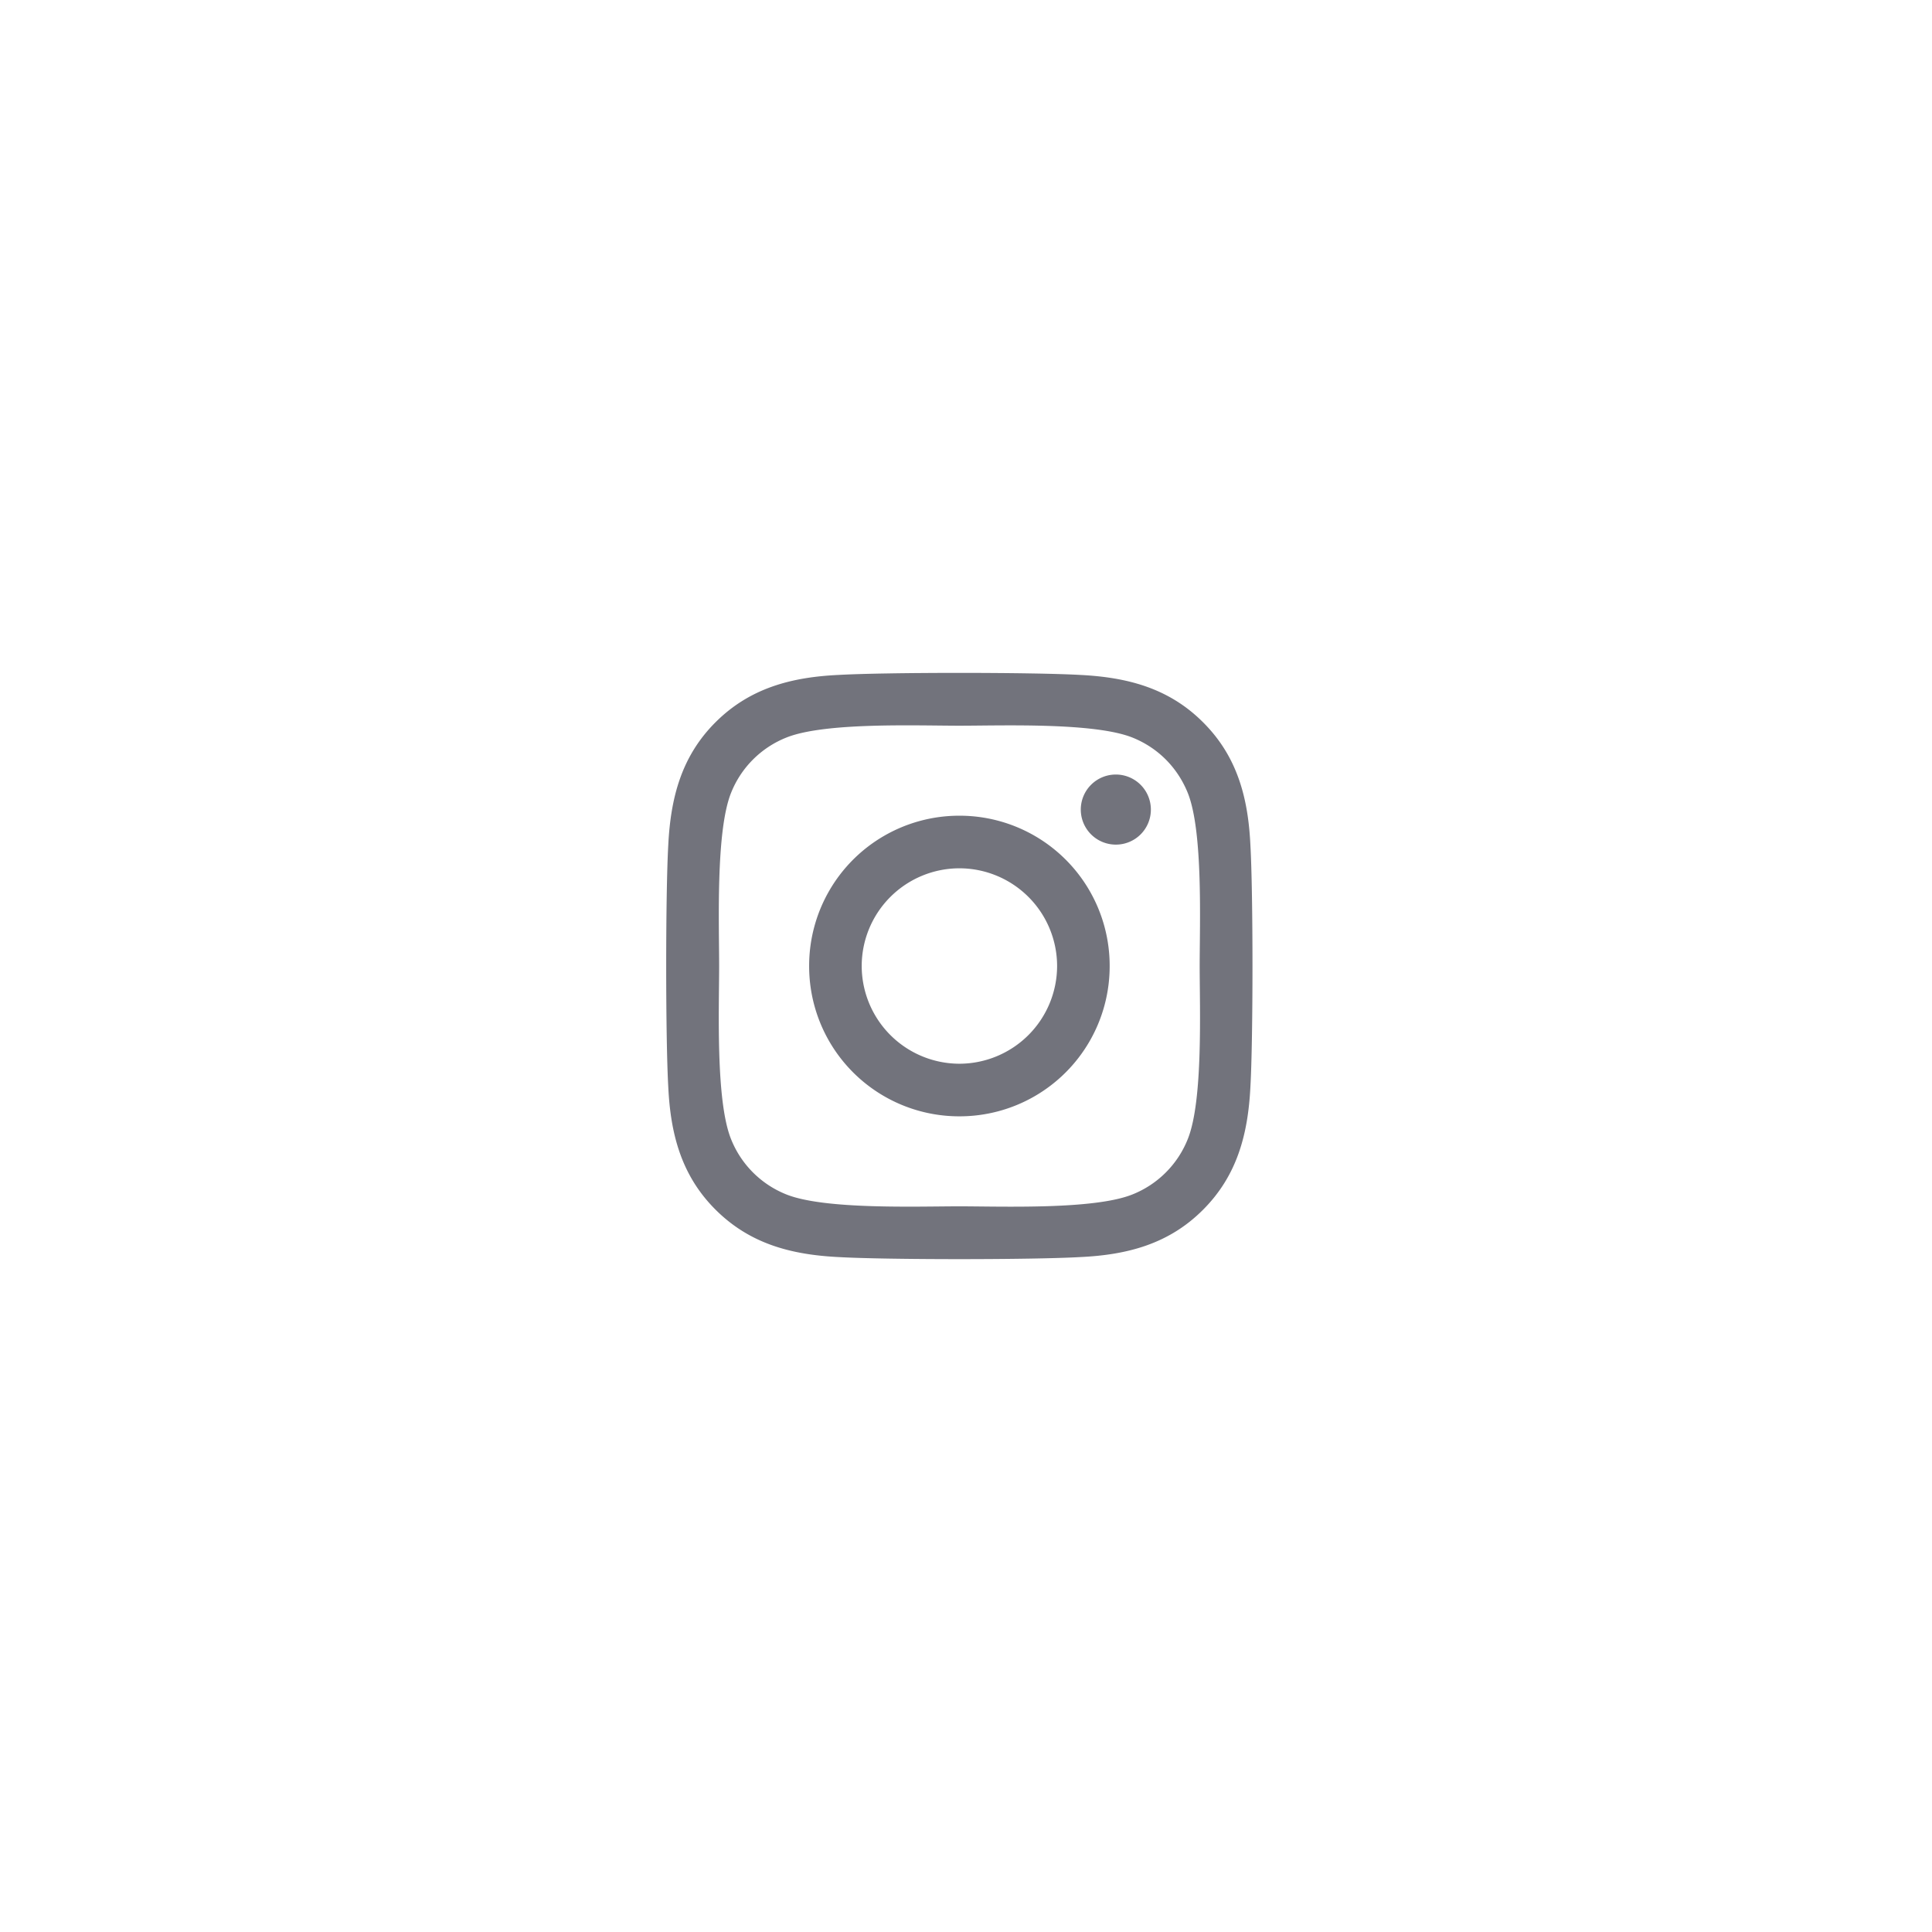 <svg width="58" height="58" fill="none" xmlns="http://www.w3.org/2000/svg"><path d="M28.802 24.488A4.505 4.505 0 0024.291 29a4.505 4.505 0 004.511 4.513A4.505 4.505 0 0033.313 29a4.505 4.505 0 00-4.511-4.512zm0 7.446A2.939 2.939 0 0125.869 29a2.936 2.936 0 012.933-2.933A2.936 2.936 0 0131.735 29a2.939 2.939 0 01-2.933 2.934zm5.748-7.63a1.05 1.05 0 01-1.052 1.052 1.052 1.052 0 111.052-1.052zm2.988 1.067c-.067-1.41-.389-2.658-1.421-3.687-1.029-1.03-2.277-1.351-3.687-1.422-1.453-.082-5.807-.082-7.26 0-1.406.067-2.654.389-3.687 1.418-1.032 1.029-1.35 2.278-1.421 3.688-.083 1.453-.083 5.808 0 7.261.067 1.41.389 2.659 1.421 3.688 1.033 1.029 2.277 1.35 3.687 1.421 1.453.083 5.807.083 7.26 0 1.41-.066 2.658-.389 3.687-1.421 1.029-1.03 1.35-2.278 1.421-3.688.083-1.453.083-5.804 0-7.258zm-1.877 8.817a2.97 2.97 0 01-1.672 1.673c-1.159.46-3.907.354-5.187.354-1.28 0-4.032.102-5.187-.354a2.97 2.97 0 01-1.672-1.673c-.46-1.158-.354-3.908-.354-5.188 0-1.28-.102-4.033.354-5.188a2.97 2.97 0 011.672-1.673c1.159-.46 3.907-.353 5.187-.353 1.28 0 4.032-.102 5.187.353.77.307 1.362.9 1.672 1.673.46 1.159.354 3.908.354 5.188 0 1.28.106 4.033-.354 5.188z" fill="#72737C"/></svg>